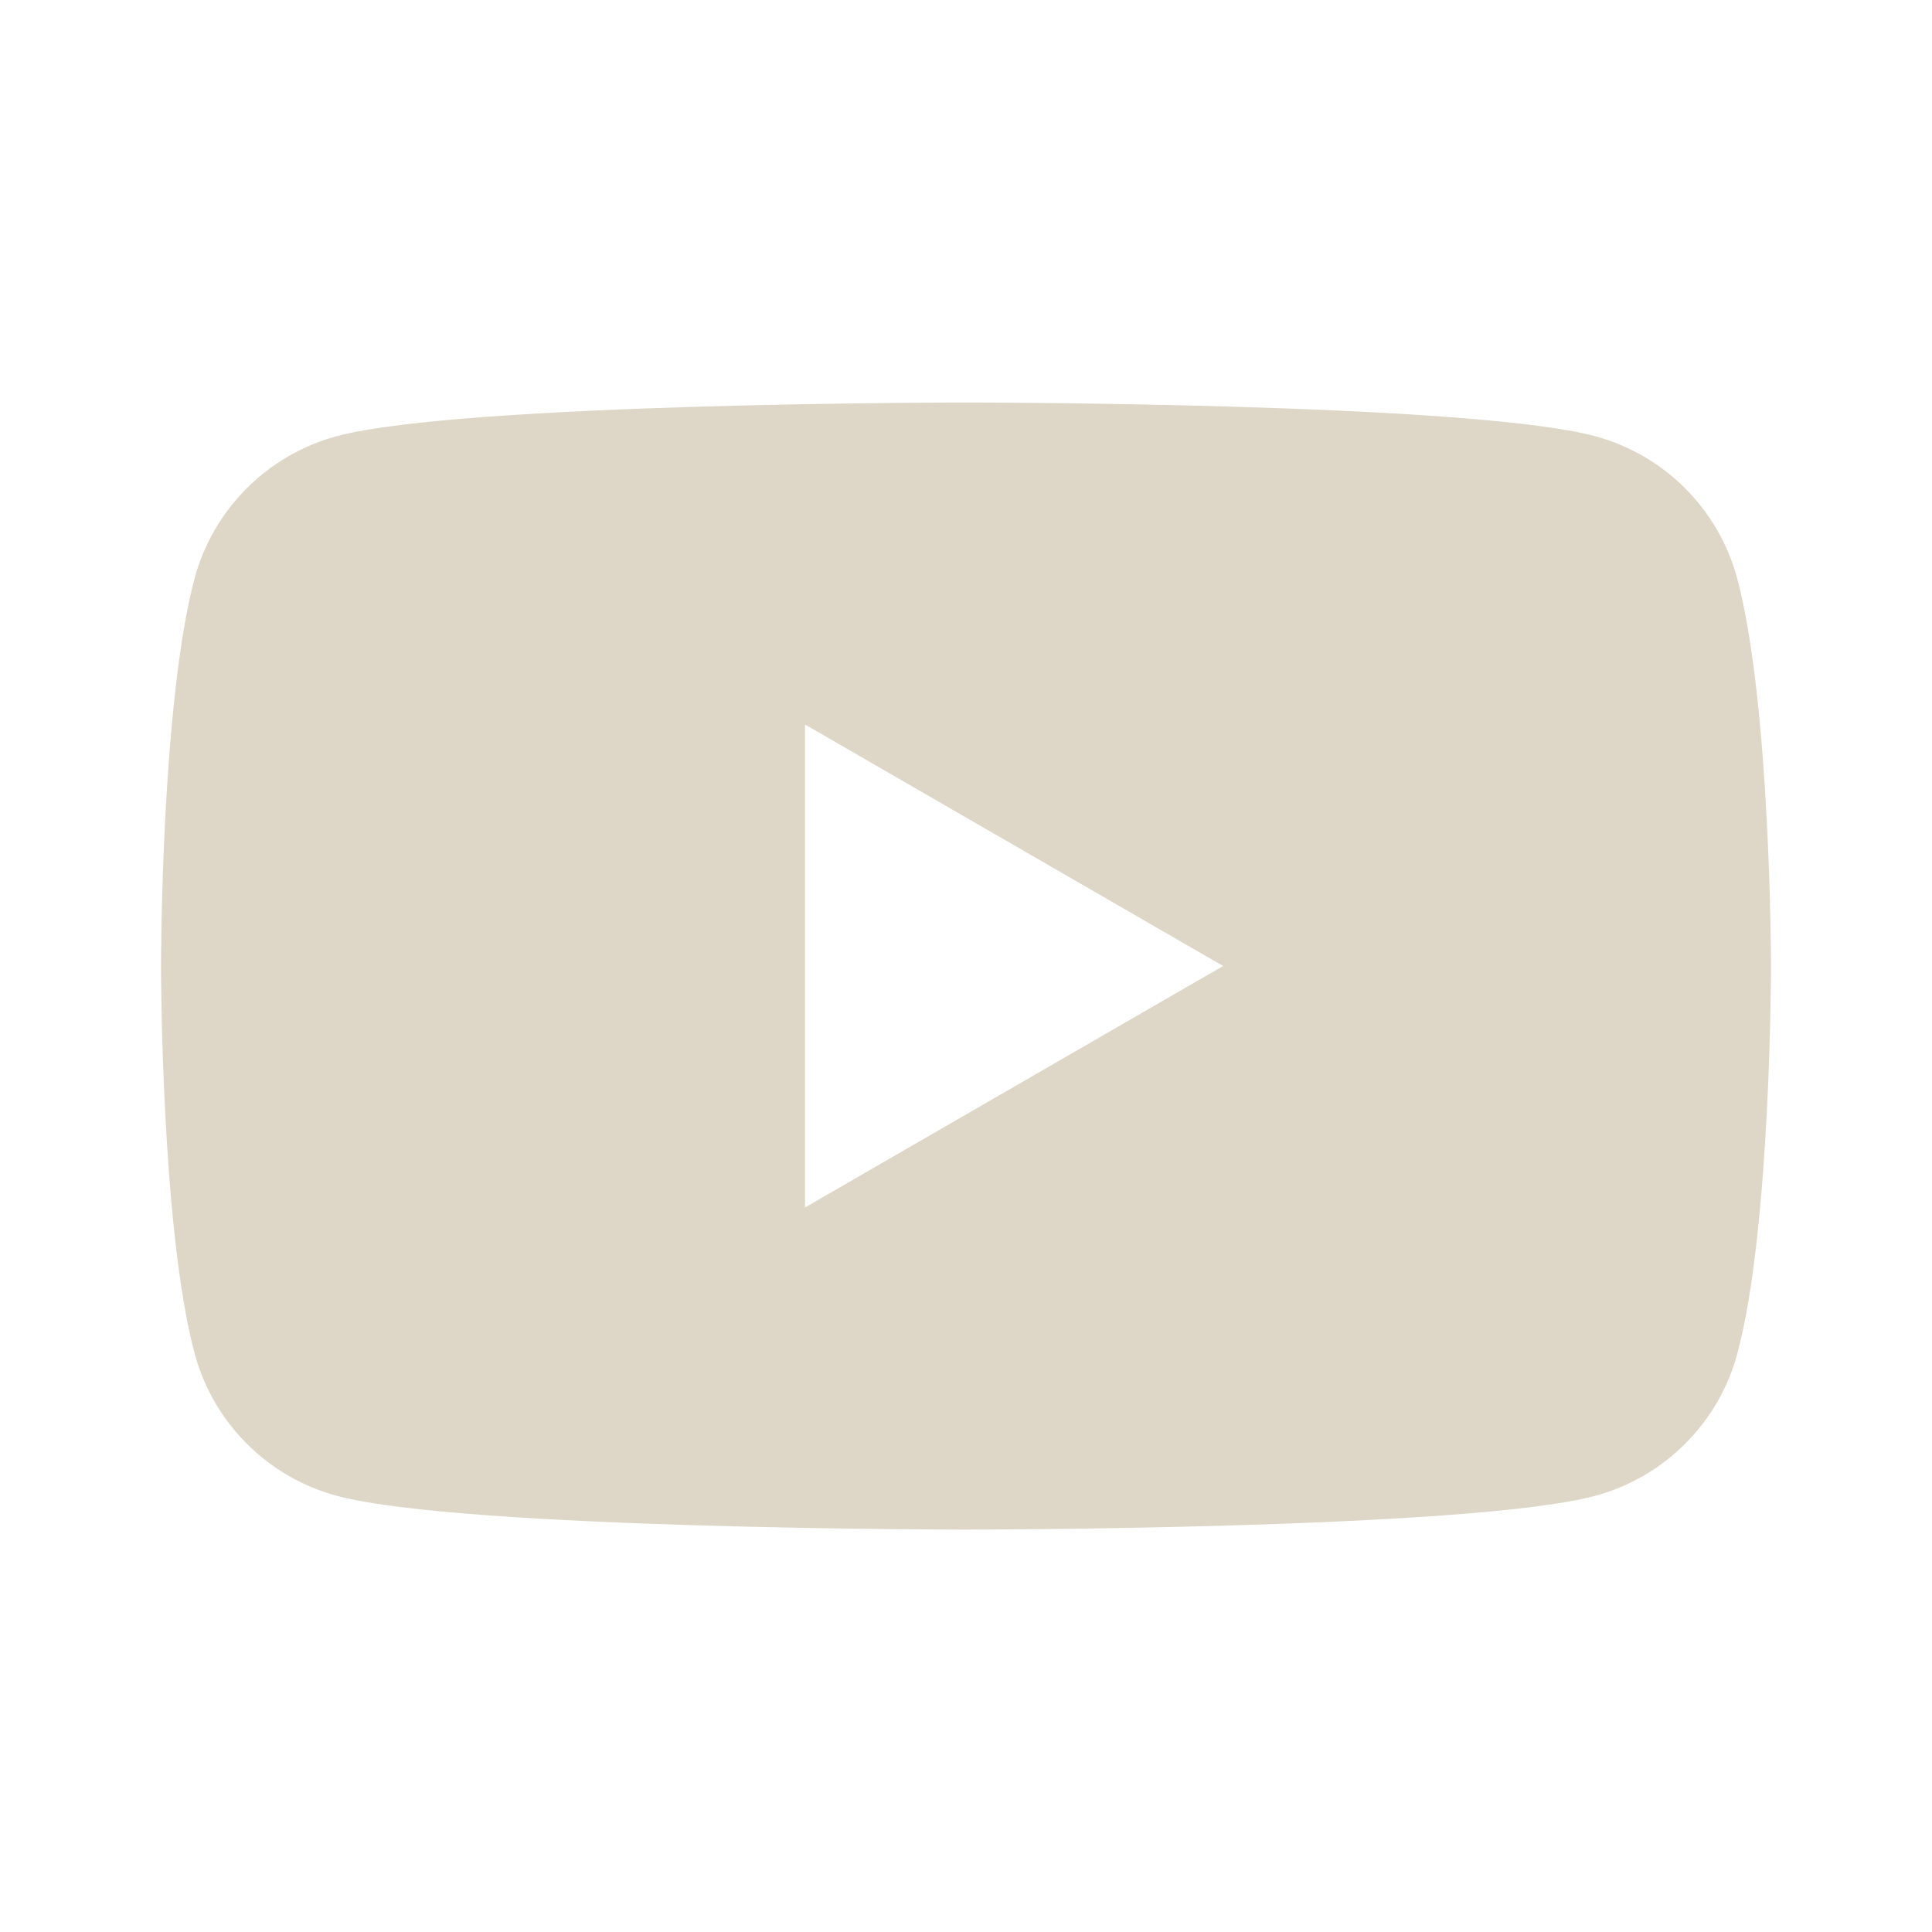<?xml version="1.0" encoding="utf-8"?>
<svg xmlns="http://www.w3.org/2000/svg" fill="none" height="100%" overflow="visible" preserveAspectRatio="none" style="display: block;" viewBox="0 0 24 24" width="100%">
<g id="svg">
<path clip-rule="evenodd" d="M19.812 5.418C20.673 5.648 21.35 6.325 21.58 7.186C21.998 8.746 22 12 22 12C22 12 22 15.255 21.582 16.814C21.468 17.238 21.245 17.624 20.934 17.934C20.624 18.245 20.238 18.468 19.814 18.582C18.254 19.001 12 19.001 12 19.001C12 19.001 5.745 19.001 4.186 18.582C3.762 18.468 3.376 18.245 3.066 17.934C2.755 17.624 2.532 17.238 2.418 16.814C2 15.255 2 12 2 12C2 12 2 8.745 2.417 7.186C2.531 6.762 2.755 6.376 3.065 6.066C3.375 5.756 3.761 5.532 4.185 5.418C5.744 5 11.998 5 11.998 5C11.998 5 18.253 5 19.812 5.418ZM15.194 12L10 15V9L15.194 12Z" fill="#DED6C7" fill-rule="evenodd" id="Vector"/>
</g>
</svg>